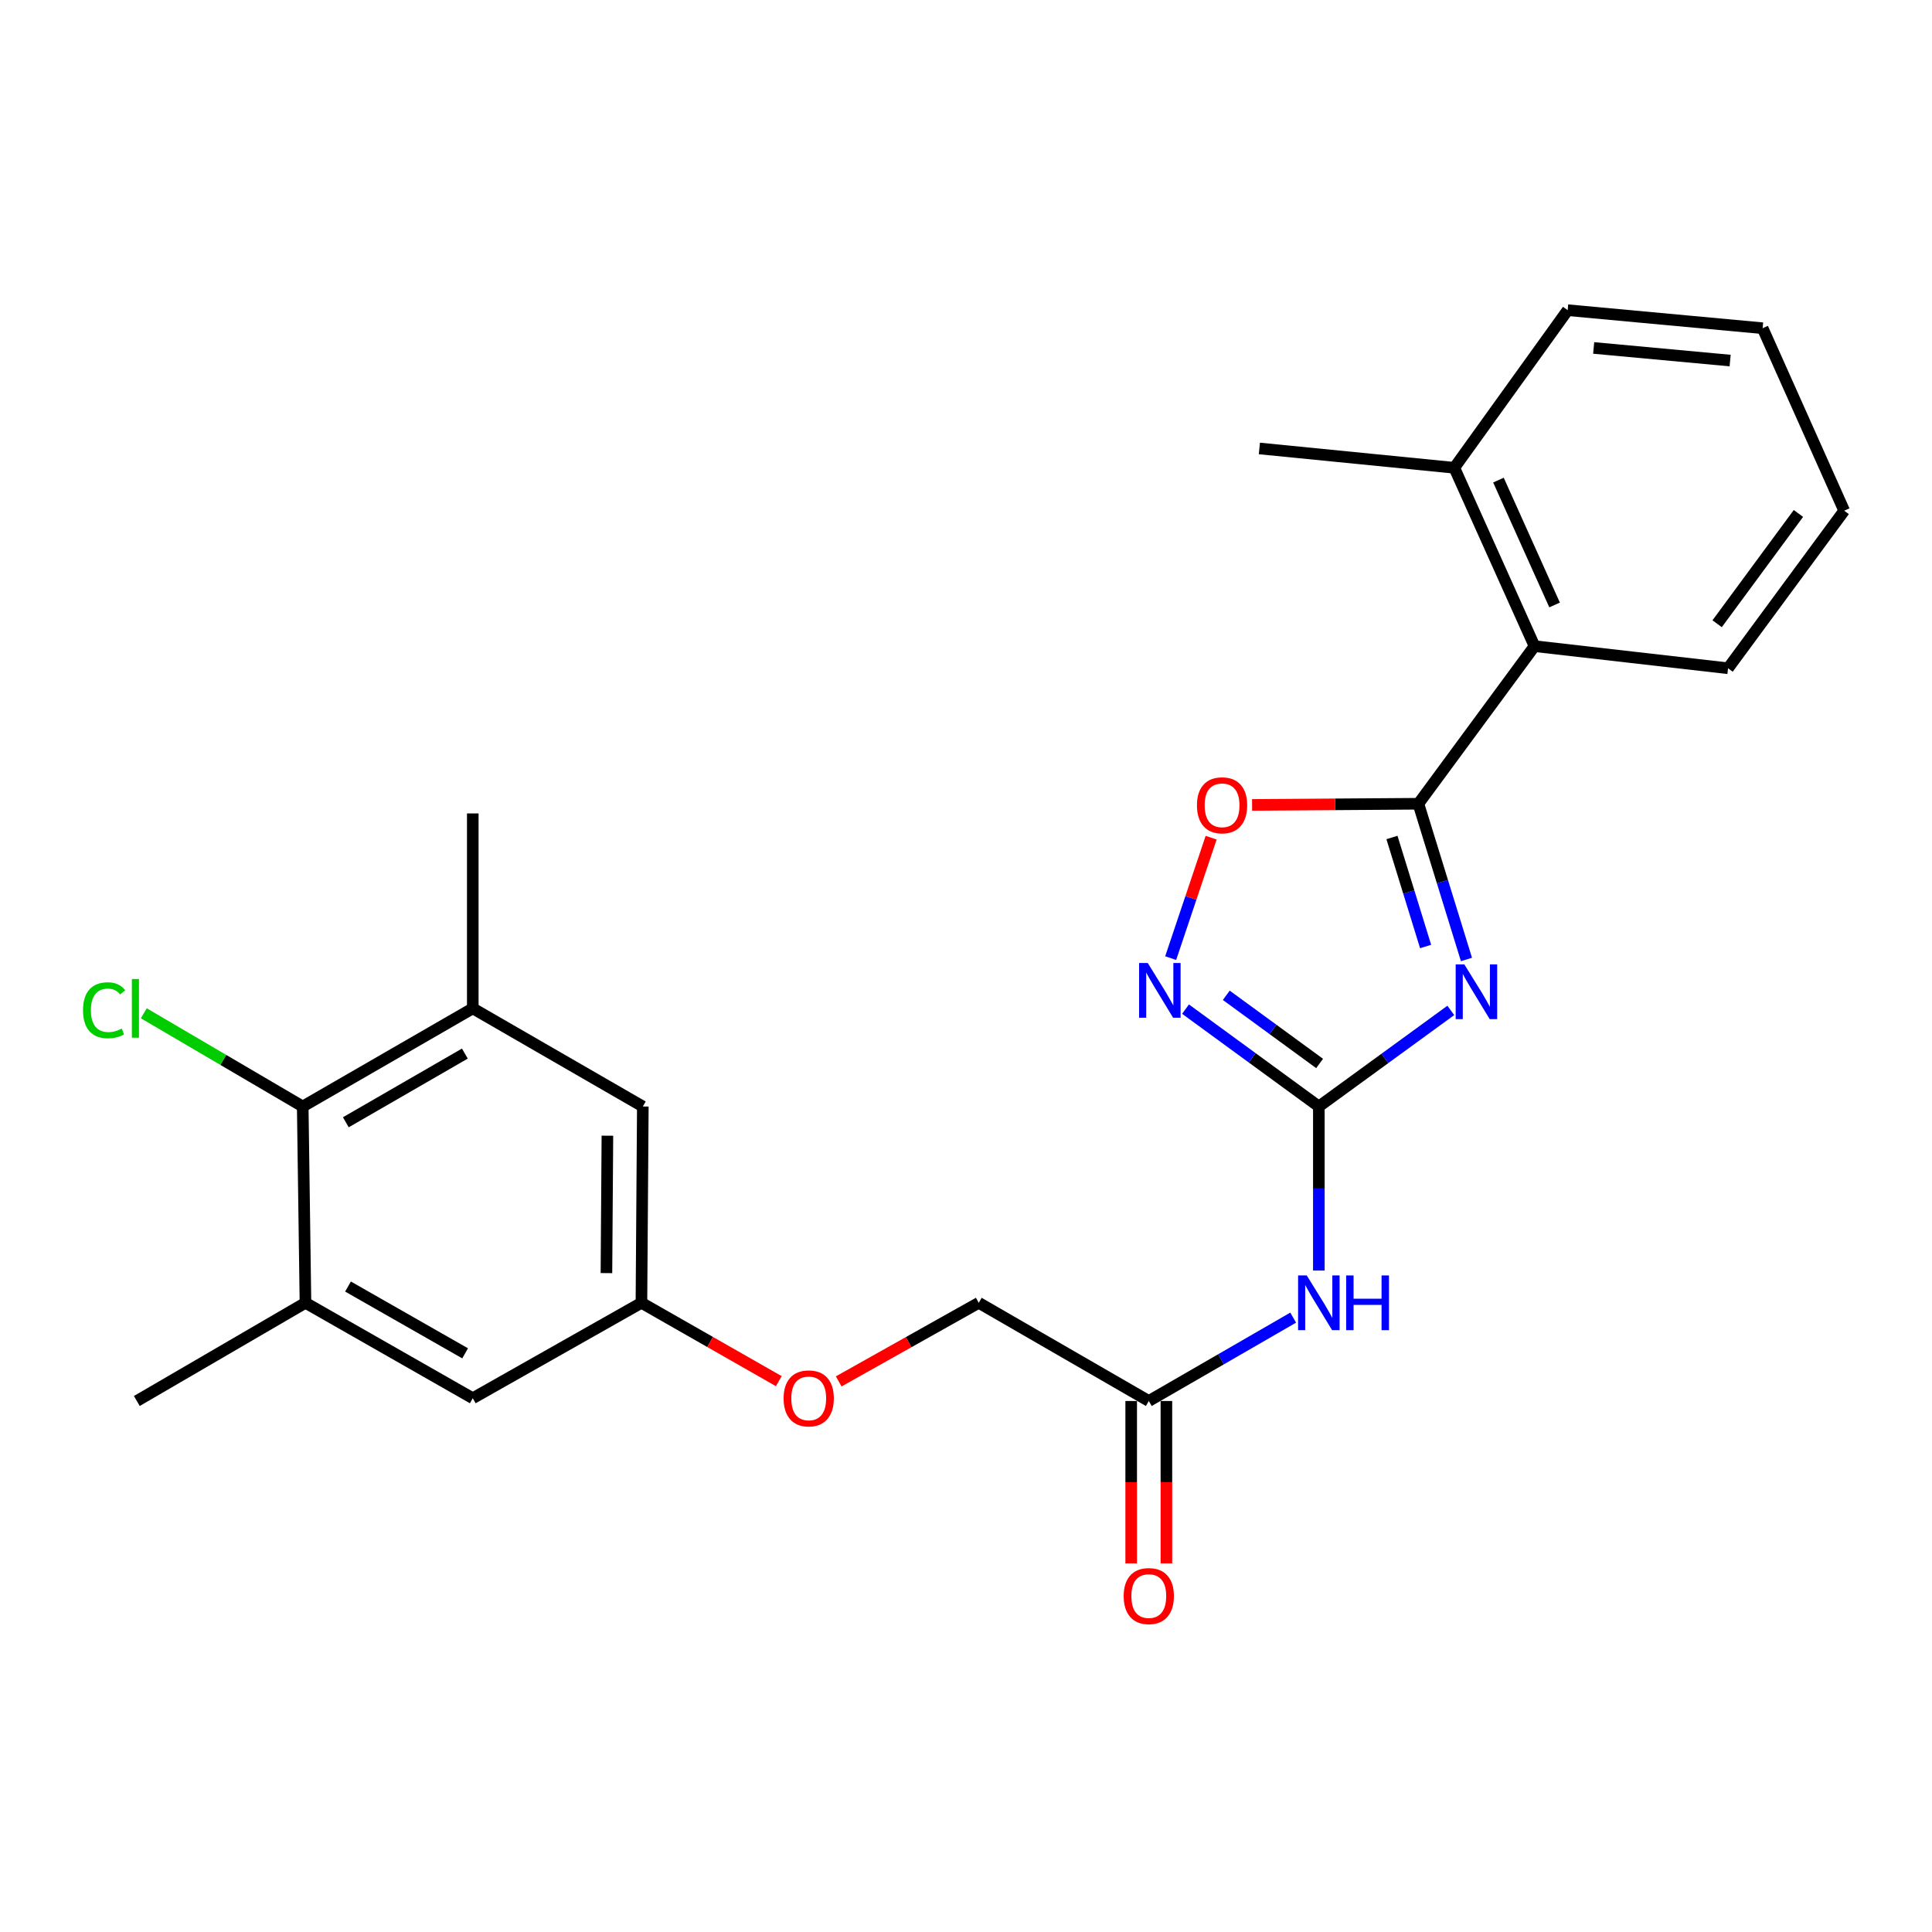 <?xml version='1.0' encoding='iso-8859-1'?>
<svg version='1.1' baseProfile='full'
              xmlns='http://www.w3.org/2000/svg'
                      xmlns:rdkit='http://www.rdkit.org/xml'
                      xmlns:xlink='http://www.w3.org/1999/xlink'
                  xml:space='preserve'
width='1000px' height='1000px' viewBox='0 0 1000 1000'>
<!-- END OF HEADER -->
<rect style='opacity:1.0;fill:#FFFFFF;stroke:none' width='1000' height='1000' x='0' y='0'> </rect>
<path class='bond-0' d='M 750.936,522.988 L 716.783,547.858' style='fill:none;fill-rule:evenodd;stroke:#0000FF;stroke-width:6px;stroke-linecap:butt;stroke-linejoin:miter;stroke-opacity:1' />
<path class='bond-0' d='M 716.783,547.858 L 682.631,572.727' style='fill:none;fill-rule:evenodd;stroke:#000000;stroke-width:6px;stroke-linecap:butt;stroke-linejoin:miter;stroke-opacity:1' />
<path class='bond-1' d='M 759.04,496.625 L 746.595,456.323' style='fill:none;fill-rule:evenodd;stroke:#0000FF;stroke-width:6px;stroke-linecap:butt;stroke-linejoin:miter;stroke-opacity:1' />
<path class='bond-1' d='M 746.595,456.323 L 734.151,416.021' style='fill:none;fill-rule:evenodd;stroke:#000000;stroke-width:6px;stroke-linecap:butt;stroke-linejoin:miter;stroke-opacity:1' />
<path class='bond-1' d='M 737.895,489.91 L 729.184,461.699' style='fill:none;fill-rule:evenodd;stroke:#0000FF;stroke-width:6px;stroke-linecap:butt;stroke-linejoin:miter;stroke-opacity:1' />
<path class='bond-1' d='M 729.184,461.699 L 720.472,433.488' style='fill:none;fill-rule:evenodd;stroke:#000000;stroke-width:6px;stroke-linecap:butt;stroke-linejoin:miter;stroke-opacity:1' />
<path class='bond-2' d='M 682.631,572.727 L 648.127,547.523' style='fill:none;fill-rule:evenodd;stroke:#000000;stroke-width:6px;stroke-linecap:butt;stroke-linejoin:miter;stroke-opacity:1' />
<path class='bond-2' d='M 648.127,547.523 L 613.622,522.318' style='fill:none;fill-rule:evenodd;stroke:#0000FF;stroke-width:6px;stroke-linecap:butt;stroke-linejoin:miter;stroke-opacity:1' />
<path class='bond-2' d='M 683.028,550.451 L 658.876,532.808' style='fill:none;fill-rule:evenodd;stroke:#000000;stroke-width:6px;stroke-linecap:butt;stroke-linejoin:miter;stroke-opacity:1' />
<path class='bond-2' d='M 658.876,532.808 L 634.723,515.165' style='fill:none;fill-rule:evenodd;stroke:#0000FF;stroke-width:6px;stroke-linecap:butt;stroke-linejoin:miter;stroke-opacity:1' />
<path class='bond-4' d='M 682.631,572.727 L 682.631,615.178' style='fill:none;fill-rule:evenodd;stroke:#000000;stroke-width:6px;stroke-linecap:butt;stroke-linejoin:miter;stroke-opacity:1' />
<path class='bond-4' d='M 682.631,615.178 L 682.631,657.629' style='fill:none;fill-rule:evenodd;stroke:#0000FF;stroke-width:6px;stroke-linecap:butt;stroke-linejoin:miter;stroke-opacity:1' />
<path class='bond-3' d='M 734.151,416.021 L 691.115,416.325' style='fill:none;fill-rule:evenodd;stroke:#000000;stroke-width:6px;stroke-linecap:butt;stroke-linejoin:miter;stroke-opacity:1' />
<path class='bond-3' d='M 691.115,416.325 L 648.079,416.63' style='fill:none;fill-rule:evenodd;stroke:#FF0000;stroke-width:6px;stroke-linecap:butt;stroke-linejoin:miter;stroke-opacity:1' />
<path class='bond-6' d='M 734.151,416.021 L 794.256,334.443' style='fill:none;fill-rule:evenodd;stroke:#000000;stroke-width:6px;stroke-linecap:butt;stroke-linejoin:miter;stroke-opacity:1' />
<path class='bond-25' d='M 605.94,495.923 L 616.41,464.756' style='fill:none;fill-rule:evenodd;stroke:#0000FF;stroke-width:6px;stroke-linecap:butt;stroke-linejoin:miter;stroke-opacity:1' />
<path class='bond-25' d='M 616.41,464.756 L 626.879,433.588' style='fill:none;fill-rule:evenodd;stroke:#FF0000;stroke-width:6px;stroke-linecap:butt;stroke-linejoin:miter;stroke-opacity:1' />
<path class='bond-9' d='M 669.35,681.998 L 631.982,703.574' style='fill:none;fill-rule:evenodd;stroke:#0000FF;stroke-width:6px;stroke-linecap:butt;stroke-linejoin:miter;stroke-opacity:1' />
<path class='bond-9' d='M 631.982,703.574 L 594.615,725.151' style='fill:none;fill-rule:evenodd;stroke:#000000;stroke-width:6px;stroke-linecap:butt;stroke-linejoin:miter;stroke-opacity:1' />
<path class='bond-5' d='M 156.69,572.727 L 244.706,521.926' style='fill:none;fill-rule:evenodd;stroke:#000000;stroke-width:6px;stroke-linecap:butt;stroke-linejoin:miter;stroke-opacity:1' />
<path class='bond-5' d='M 179.002,580.889 L 240.613,545.329' style='fill:none;fill-rule:evenodd;stroke:#000000;stroke-width:6px;stroke-linecap:butt;stroke-linejoin:miter;stroke-opacity:1' />
<path class='bond-17' d='M 156.69,572.727 L 115.566,548.602' style='fill:none;fill-rule:evenodd;stroke:#000000;stroke-width:6px;stroke-linecap:butt;stroke-linejoin:miter;stroke-opacity:1' />
<path class='bond-17' d='M 115.566,548.602 L 74.441,524.478' style='fill:none;fill-rule:evenodd;stroke:#00CC00;stroke-width:6px;stroke-linecap:butt;stroke-linejoin:miter;stroke-opacity:1' />
<path class='bond-27' d='M 156.69,572.727 L 158.108,674.329' style='fill:none;fill-rule:evenodd;stroke:#000000;stroke-width:6px;stroke-linecap:butt;stroke-linejoin:miter;stroke-opacity:1' />
<path class='bond-14' d='M 794.256,334.443 L 752.748,242.125' style='fill:none;fill-rule:evenodd;stroke:#000000;stroke-width:6px;stroke-linecap:butt;stroke-linejoin:miter;stroke-opacity:1' />
<path class='bond-14' d='M 804.65,313.123 L 775.594,248.5' style='fill:none;fill-rule:evenodd;stroke:#000000;stroke-width:6px;stroke-linecap:butt;stroke-linejoin:miter;stroke-opacity:1' />
<path class='bond-20' d='M 794.256,334.443 L 894.441,345.893' style='fill:none;fill-rule:evenodd;stroke:#000000;stroke-width:6px;stroke-linecap:butt;stroke-linejoin:miter;stroke-opacity:1' />
<path class='bond-7' d='M 158.108,674.329 L 244.706,723.723' style='fill:none;fill-rule:evenodd;stroke:#000000;stroke-width:6px;stroke-linecap:butt;stroke-linejoin:miter;stroke-opacity:1' />
<path class='bond-7' d='M 180.126,665.909 L 240.745,700.485' style='fill:none;fill-rule:evenodd;stroke:#000000;stroke-width:6px;stroke-linecap:butt;stroke-linejoin:miter;stroke-opacity:1' />
<path class='bond-18' d='M 158.108,674.329 L 70.82,725.151' style='fill:none;fill-rule:evenodd;stroke:#000000;stroke-width:6px;stroke-linecap:butt;stroke-linejoin:miter;stroke-opacity:1' />
<path class='bond-8' d='M 244.706,521.926 L 332.723,572.727' style='fill:none;fill-rule:evenodd;stroke:#000000;stroke-width:6px;stroke-linecap:butt;stroke-linejoin:miter;stroke-opacity:1' />
<path class='bond-19' d='M 244.706,521.926 L 244.706,421.032' style='fill:none;fill-rule:evenodd;stroke:#000000;stroke-width:6px;stroke-linecap:butt;stroke-linejoin:miter;stroke-opacity:1' />
<path class='bond-13' d='M 585.503,725.151 L 585.503,767.176' style='fill:none;fill-rule:evenodd;stroke:#000000;stroke-width:6px;stroke-linecap:butt;stroke-linejoin:miter;stroke-opacity:1' />
<path class='bond-13' d='M 585.503,767.176 L 585.503,809.202' style='fill:none;fill-rule:evenodd;stroke:#FF0000;stroke-width:6px;stroke-linecap:butt;stroke-linejoin:miter;stroke-opacity:1' />
<path class='bond-13' d='M 603.726,725.151 L 603.726,767.176' style='fill:none;fill-rule:evenodd;stroke:#000000;stroke-width:6px;stroke-linecap:butt;stroke-linejoin:miter;stroke-opacity:1' />
<path class='bond-13' d='M 603.726,767.176 L 603.726,809.202' style='fill:none;fill-rule:evenodd;stroke:#FF0000;stroke-width:6px;stroke-linecap:butt;stroke-linejoin:miter;stroke-opacity:1' />
<path class='bond-16' d='M 594.615,725.151 L 506.599,674.329' style='fill:none;fill-rule:evenodd;stroke:#000000;stroke-width:6px;stroke-linecap:butt;stroke-linejoin:miter;stroke-opacity:1' />
<path class='bond-10' d='M 244.706,723.723 L 332.004,674.329' style='fill:none;fill-rule:evenodd;stroke:#000000;stroke-width:6px;stroke-linecap:butt;stroke-linejoin:miter;stroke-opacity:1' />
<path class='bond-11' d='M 332.723,572.727 L 332.004,674.329' style='fill:none;fill-rule:evenodd;stroke:#000000;stroke-width:6px;stroke-linecap:butt;stroke-linejoin:miter;stroke-opacity:1' />
<path class='bond-11' d='M 314.392,587.838 L 313.889,658.96' style='fill:none;fill-rule:evenodd;stroke:#000000;stroke-width:6px;stroke-linecap:butt;stroke-linejoin:miter;stroke-opacity:1' />
<path class='bond-12' d='M 332.004,674.329 L 367.552,694.607' style='fill:none;fill-rule:evenodd;stroke:#000000;stroke-width:6px;stroke-linecap:butt;stroke-linejoin:miter;stroke-opacity:1' />
<path class='bond-12' d='M 367.552,694.607 L 403.1,714.886' style='fill:none;fill-rule:evenodd;stroke:#FF0000;stroke-width:6px;stroke-linecap:butt;stroke-linejoin:miter;stroke-opacity:1' />
<path class='bond-21' d='M 752.748,242.125 L 651.855,232.122' style='fill:none;fill-rule:evenodd;stroke:#000000;stroke-width:6px;stroke-linecap:butt;stroke-linejoin:miter;stroke-opacity:1' />
<path class='bond-22' d='M 752.748,242.125 L 811.426,160.547' style='fill:none;fill-rule:evenodd;stroke:#000000;stroke-width:6px;stroke-linecap:butt;stroke-linejoin:miter;stroke-opacity:1' />
<path class='bond-15' d='M 434.115,715.011 L 470.357,694.67' style='fill:none;fill-rule:evenodd;stroke:#FF0000;stroke-width:6px;stroke-linecap:butt;stroke-linejoin:miter;stroke-opacity:1' />
<path class='bond-15' d='M 470.357,694.67 L 506.599,674.329' style='fill:none;fill-rule:evenodd;stroke:#000000;stroke-width:6px;stroke-linecap:butt;stroke-linejoin:miter;stroke-opacity:1' />
<path class='bond-23' d='M 894.441,345.893 L 954.545,264.336' style='fill:none;fill-rule:evenodd;stroke:#000000;stroke-width:6px;stroke-linecap:butt;stroke-linejoin:miter;stroke-opacity:1' />
<path class='bond-23' d='M 888.787,322.849 L 930.86,265.759' style='fill:none;fill-rule:evenodd;stroke:#000000;stroke-width:6px;stroke-linecap:butt;stroke-linejoin:miter;stroke-opacity:1' />
<path class='bond-26' d='M 811.426,160.547 L 912.329,169.881' style='fill:none;fill-rule:evenodd;stroke:#000000;stroke-width:6px;stroke-linecap:butt;stroke-linejoin:miter;stroke-opacity:1' />
<path class='bond-26' d='M 824.883,180.093 L 895.515,186.627' style='fill:none;fill-rule:evenodd;stroke:#000000;stroke-width:6px;stroke-linecap:butt;stroke-linejoin:miter;stroke-opacity:1' />
<path class='bond-24' d='M 954.545,264.336 L 912.329,169.881' style='fill:none;fill-rule:evenodd;stroke:#000000;stroke-width:6px;stroke-linecap:butt;stroke-linejoin:miter;stroke-opacity:1' />
<path  class='atom-0' d='M 757.938 499.171
L 767.218 514.171
Q 768.138 515.651, 769.618 518.331
Q 771.098 521.011, 771.178 521.171
L 771.178 499.171
L 774.938 499.171
L 774.938 527.491
L 771.058 527.491
L 761.098 511.091
Q 759.938 509.171, 758.698 506.971
Q 757.498 504.771, 757.138 504.091
L 757.138 527.491
L 753.458 527.491
L 753.458 499.171
L 757.938 499.171
' fill='#0000FF'/>
<path  class='atom-3' d='M 594.075 498.452
L 603.355 513.452
Q 604.275 514.932, 605.755 517.612
Q 607.235 520.292, 607.315 520.452
L 607.315 498.452
L 611.075 498.452
L 611.075 526.772
L 607.195 526.772
L 597.235 510.372
Q 596.075 508.452, 594.835 506.252
Q 593.635 504.052, 593.275 503.372
L 593.275 526.772
L 589.595 526.772
L 589.595 498.452
L 594.075 498.452
' fill='#0000FF'/>
<path  class='atom-4' d='M 619.538 416.82
Q 619.538 410.02, 622.898 406.22
Q 626.258 402.42, 632.538 402.42
Q 638.818 402.42, 642.178 406.22
Q 645.538 410.02, 645.538 416.82
Q 645.538 423.7, 642.138 427.62
Q 638.738 431.5, 632.538 431.5
Q 626.298 431.5, 622.898 427.62
Q 619.538 423.74, 619.538 416.82
M 632.538 428.3
Q 636.858 428.3, 639.178 425.42
Q 641.538 422.5, 641.538 416.82
Q 641.538 411.26, 639.178 408.46
Q 636.858 405.62, 632.538 405.62
Q 628.218 405.62, 625.858 408.42
Q 623.538 411.22, 623.538 416.82
Q 623.538 422.54, 625.858 425.42
Q 628.218 428.3, 632.538 428.3
' fill='#FF0000'/>
<path  class='atom-5' d='M 676.371 660.169
L 685.651 675.169
Q 686.571 676.649, 688.051 679.329
Q 689.531 682.009, 689.611 682.169
L 689.611 660.169
L 693.371 660.169
L 693.371 688.489
L 689.491 688.489
L 679.531 672.089
Q 678.371 670.169, 677.131 667.969
Q 675.931 665.769, 675.571 665.089
L 675.571 688.489
L 671.891 688.489
L 671.891 660.169
L 676.371 660.169
' fill='#0000FF'/>
<path  class='atom-5' d='M 696.771 660.169
L 700.611 660.169
L 700.611 672.209
L 715.091 672.209
L 715.091 660.169
L 718.931 660.169
L 718.931 688.489
L 715.091 688.489
L 715.091 675.409
L 700.611 675.409
L 700.611 688.489
L 696.771 688.489
L 696.771 660.169
' fill='#0000FF'/>
<path  class='atom-14' d='M 581.615 826.124
Q 581.615 819.324, 584.975 815.524
Q 588.335 811.724, 594.615 811.724
Q 600.895 811.724, 604.255 815.524
Q 607.615 819.324, 607.615 826.124
Q 607.615 833.004, 604.215 836.924
Q 600.815 840.804, 594.615 840.804
Q 588.375 840.804, 584.975 836.924
Q 581.615 833.044, 581.615 826.124
M 594.615 837.604
Q 598.935 837.604, 601.255 834.724
Q 603.615 831.804, 603.615 826.124
Q 603.615 820.564, 601.255 817.764
Q 598.935 814.924, 594.615 814.924
Q 590.295 814.924, 587.935 817.724
Q 585.615 820.524, 585.615 826.124
Q 585.615 831.844, 587.935 834.724
Q 590.295 837.604, 594.615 837.604
' fill='#FF0000'/>
<path  class='atom-16' d='M 405.592 723.803
Q 405.592 717.003, 408.952 713.203
Q 412.312 709.403, 418.592 709.403
Q 424.872 709.403, 428.232 713.203
Q 431.592 717.003, 431.592 723.803
Q 431.592 730.683, 428.192 734.603
Q 424.792 738.483, 418.592 738.483
Q 412.352 738.483, 408.952 734.603
Q 405.592 730.723, 405.592 723.803
M 418.592 735.283
Q 422.912 735.283, 425.232 732.403
Q 427.592 729.483, 427.592 723.803
Q 427.592 718.243, 425.232 715.443
Q 422.912 712.603, 418.592 712.603
Q 414.272 712.603, 411.912 715.403
Q 409.592 718.203, 409.592 723.803
Q 409.592 729.523, 411.912 732.403
Q 414.272 735.283, 418.592 735.283
' fill='#FF0000'/>
<path  class='atom-18' d='M 42.971 522.906
Q 42.971 515.866, 46.251 512.186
Q 49.571 508.466, 55.851 508.466
Q 61.691 508.466, 64.811 512.586
L 62.171 514.746
Q 59.891 511.746, 55.851 511.746
Q 51.571 511.746, 49.291 514.626
Q 47.051 517.466, 47.051 522.906
Q 47.051 528.506, 49.371 531.386
Q 51.731 534.266, 56.291 534.266
Q 59.411 534.266, 63.051 532.386
L 64.171 535.386
Q 62.691 536.346, 60.451 536.906
Q 58.211 537.466, 55.731 537.466
Q 49.571 537.466, 46.251 533.706
Q 42.971 529.946, 42.971 522.906
' fill='#00CC00'/>
<path  class='atom-18' d='M 68.251 506.746
L 71.931 506.746
L 71.931 537.106
L 68.251 537.106
L 68.251 506.746
' fill='#00CC00'/>
</svg>
